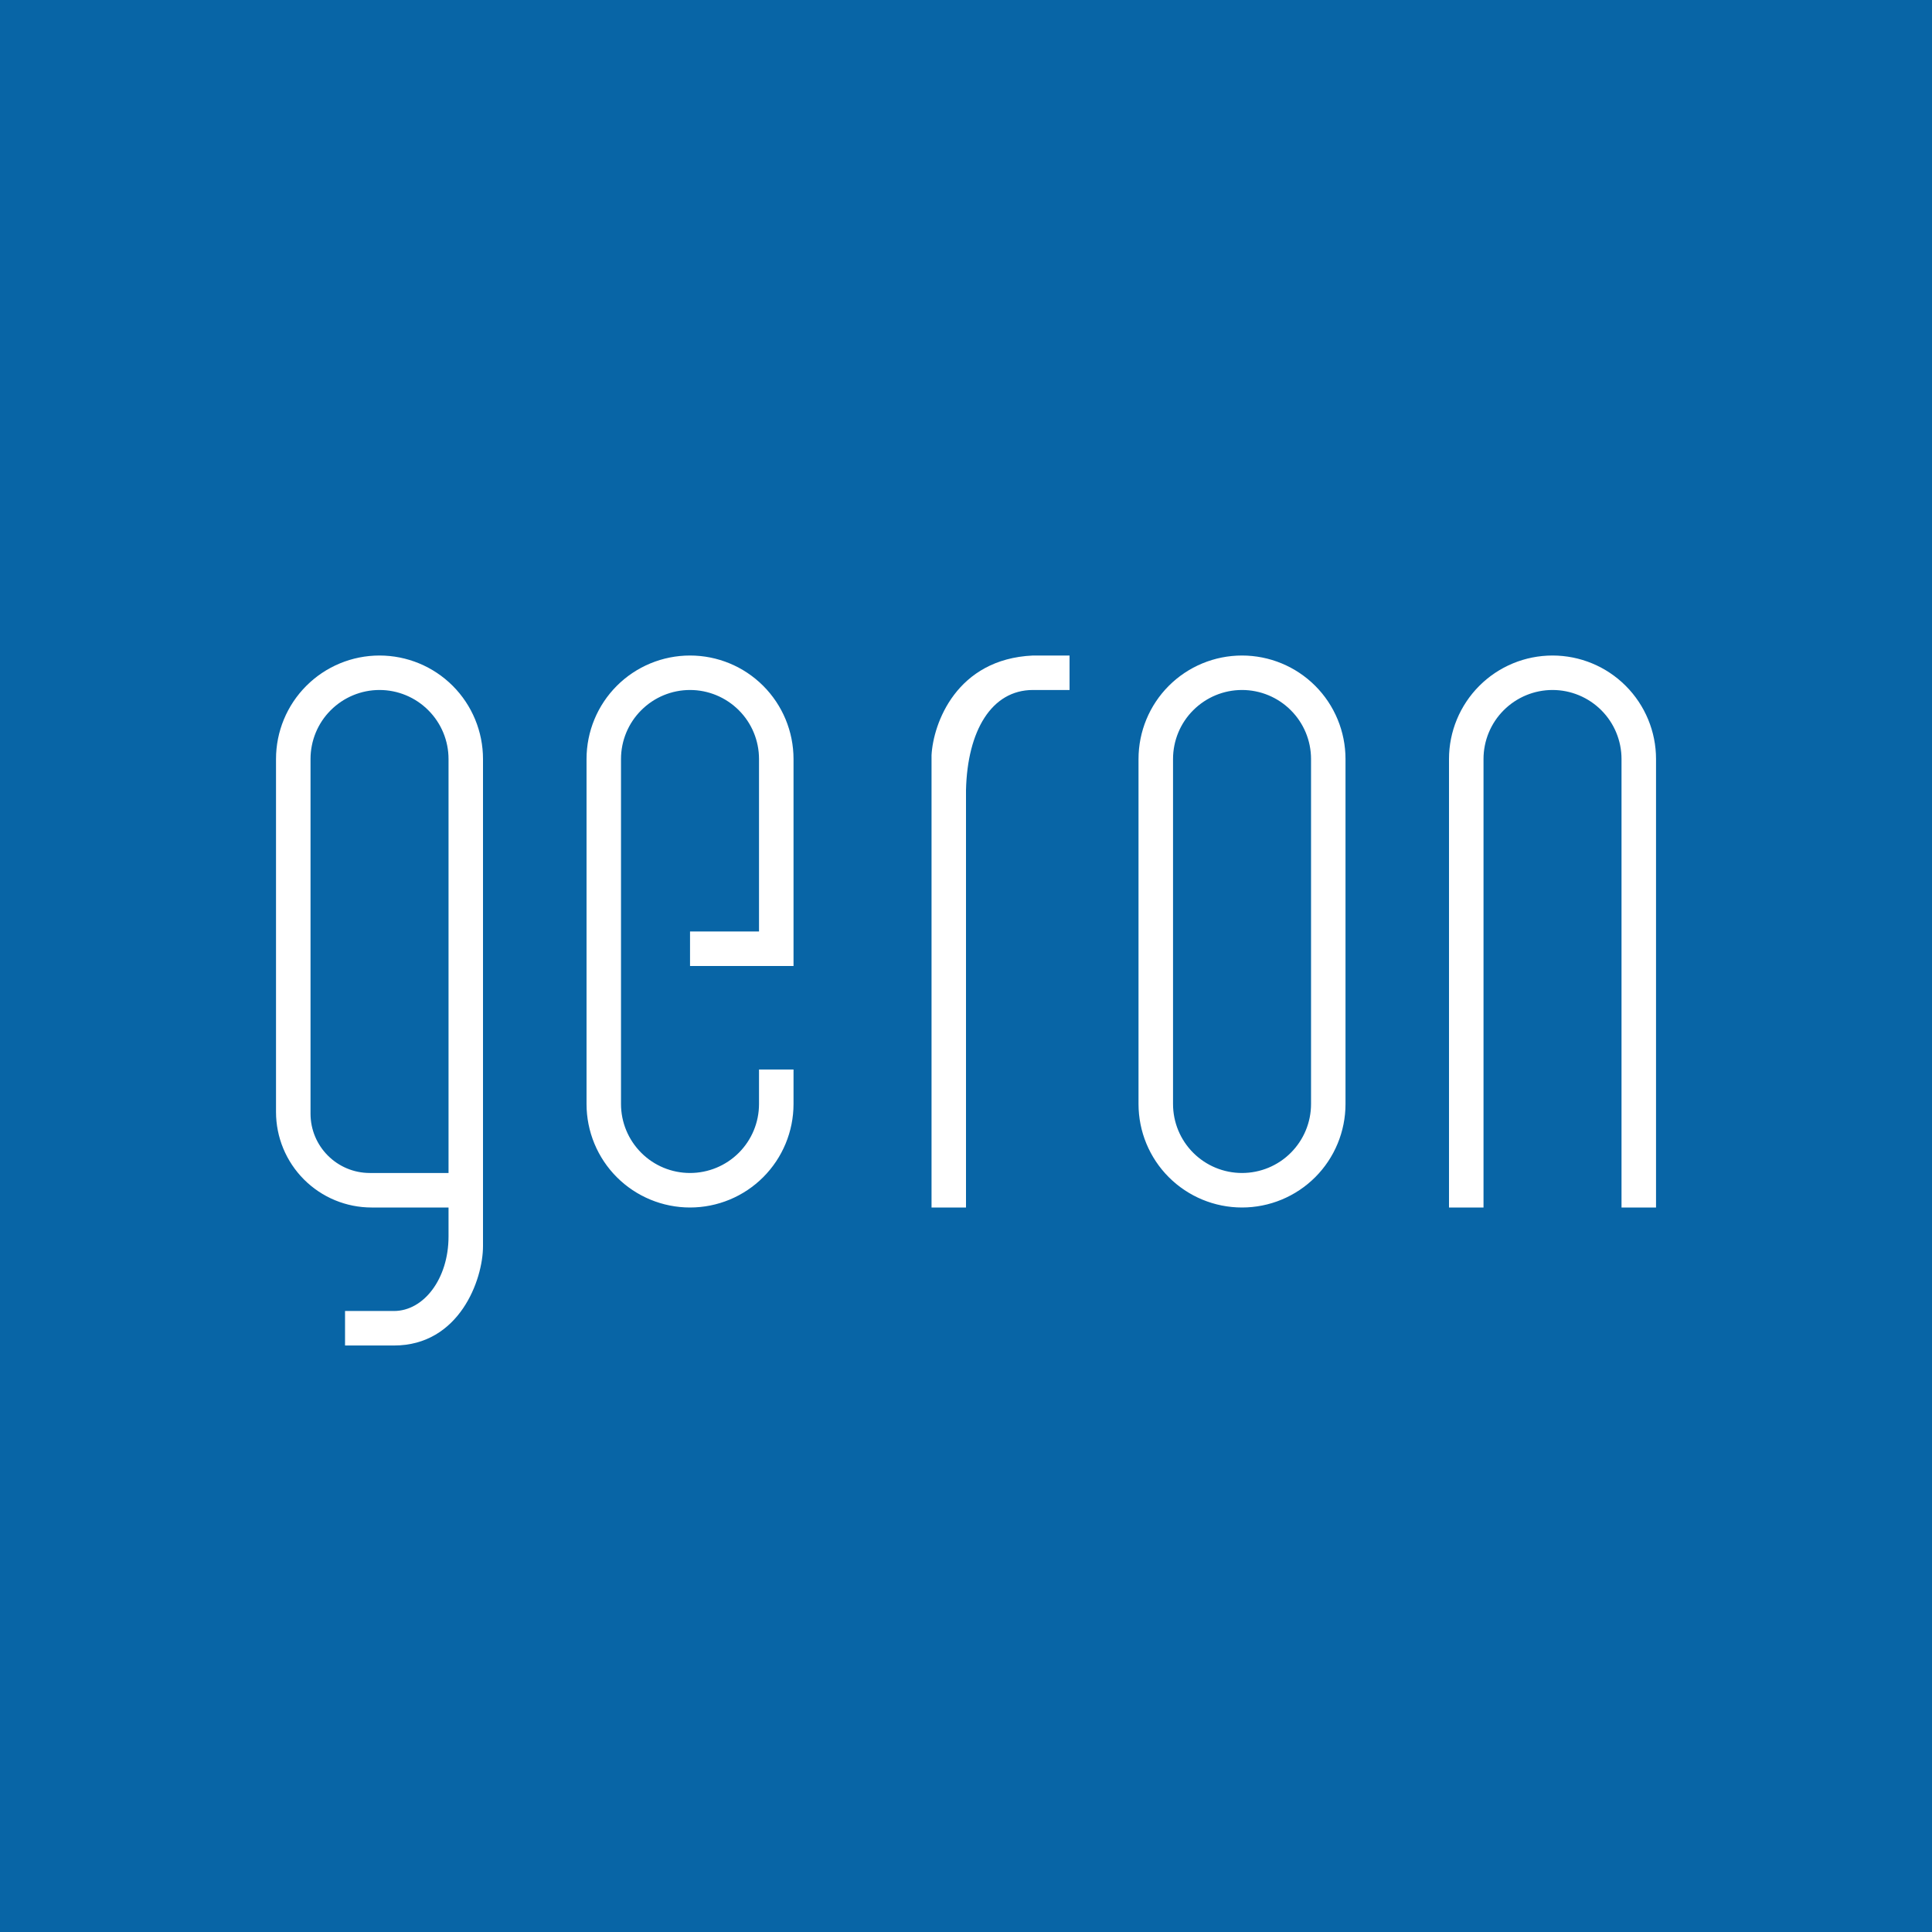 <svg width="44" height="44" viewBox="0 0 44 44" fill="none" xmlns="http://www.w3.org/2000/svg">
<rect x="0" y="0" width="44" height="44" fill="#333333" stroke="none"/>
<g clip-path="url(#clip0_9157_391)">
<path d="M0 0H44V44H0V0Z" fill="#0865A6"/>
<path fill-rule="evenodd" clip-rule="evenodd" d="M8.643 14.929C8.018 14.929 7.419 15.177 6.977 15.619C6.534 16.061 6.286 16.661 6.286 17.286V25.324C6.286 25.901 6.515 26.454 6.924 26.863C7.332 27.271 7.885 27.5 8.463 27.5H10.215V28.16C10.215 29.126 9.649 29.857 8.973 29.857H7.858V30.643H8.973C10.458 30.643 11 29.15 11 28.38V17.286C11 16.661 10.752 16.061 10.31 15.619C9.868 15.177 9.268 14.929 8.643 14.929ZM10.215 26.714H8.423C7.677 26.714 7.072 26.109 7.072 25.363V17.286C7.072 16.869 7.237 16.469 7.532 16.175C7.827 15.88 8.227 15.714 8.643 15.714C9.06 15.714 9.46 15.88 9.754 16.175C10.049 16.469 10.215 16.869 10.215 17.286V26.714ZM28.286 14.929C27.661 14.929 27.061 15.177 26.619 15.619C26.177 16.061 25.929 16.661 25.929 17.286V25.143C25.929 25.768 26.177 26.368 26.619 26.81C27.061 27.252 27.661 27.5 28.286 27.5C28.911 27.5 29.511 27.252 29.953 26.81C30.395 26.368 30.643 25.768 30.643 25.143V17.286C30.643 16.661 30.395 16.061 29.953 15.619C29.511 15.177 28.911 14.929 28.286 14.929ZM28.286 15.714C27.869 15.714 27.47 15.88 27.175 16.175C26.88 16.469 26.715 16.869 26.715 17.286V25.143C26.715 25.56 26.88 25.959 27.175 26.254C27.47 26.549 27.869 26.714 28.286 26.714C28.703 26.714 29.103 26.549 29.397 26.254C29.692 25.959 29.858 25.56 29.858 25.143V17.286C29.858 16.869 29.692 16.469 29.397 16.175C29.103 15.88 28.703 15.714 28.286 15.714ZM35.358 14.929C34.732 14.929 34.133 15.177 33.691 15.619C33.249 16.061 33 16.661 33 17.286V27.5H33.786V17.286C33.786 16.869 33.952 16.469 34.246 16.175C34.541 15.88 34.941 15.714 35.358 15.714C35.774 15.714 36.174 15.88 36.469 16.175C36.763 16.469 36.929 16.869 36.929 17.286V27.5H37.715V17.286C37.715 16.661 37.466 16.061 37.024 15.619C36.582 15.177 35.983 14.929 35.358 14.929ZM15.715 14.929C15.09 14.929 14.49 15.177 14.048 15.619C13.606 16.061 13.358 16.661 13.358 17.286V25.143C13.358 25.768 13.606 26.368 14.048 26.81C14.49 27.252 15.09 27.5 15.715 27.5C16.34 27.5 16.939 27.252 17.381 26.81C17.823 26.368 18.072 25.768 18.072 25.143V24.357H17.286V25.143C17.286 25.56 17.121 25.959 16.826 26.254C16.531 26.549 16.131 26.714 15.715 26.714C15.298 26.714 14.898 26.549 14.604 26.254C14.309 25.959 14.143 25.56 14.143 25.143V17.286C14.143 16.869 14.309 16.469 14.604 16.175C14.898 15.88 15.298 15.714 15.715 15.714C16.131 15.714 16.531 15.88 16.826 16.175C17.121 16.469 17.286 16.869 17.286 17.286V22H18.072V17.286C18.072 16.661 17.823 16.061 17.381 15.619C16.939 15.177 16.34 14.929 15.715 14.929ZM17.286 21.214H15.715V22H17.286V21.214ZM21.215 27.5V17.199C21.254 16.476 21.78 15.007 23.525 14.929H24.358V15.714H23.525C22.582 15.714 22.032 16.641 22 17.993V27.5H21.215Z" fill="white"/>
</g>
<defs>
<clipPath id="clip0_9157_391">
<rect width="44" height="44" fill="white"/>
</clipPath>
</defs>
</svg>
